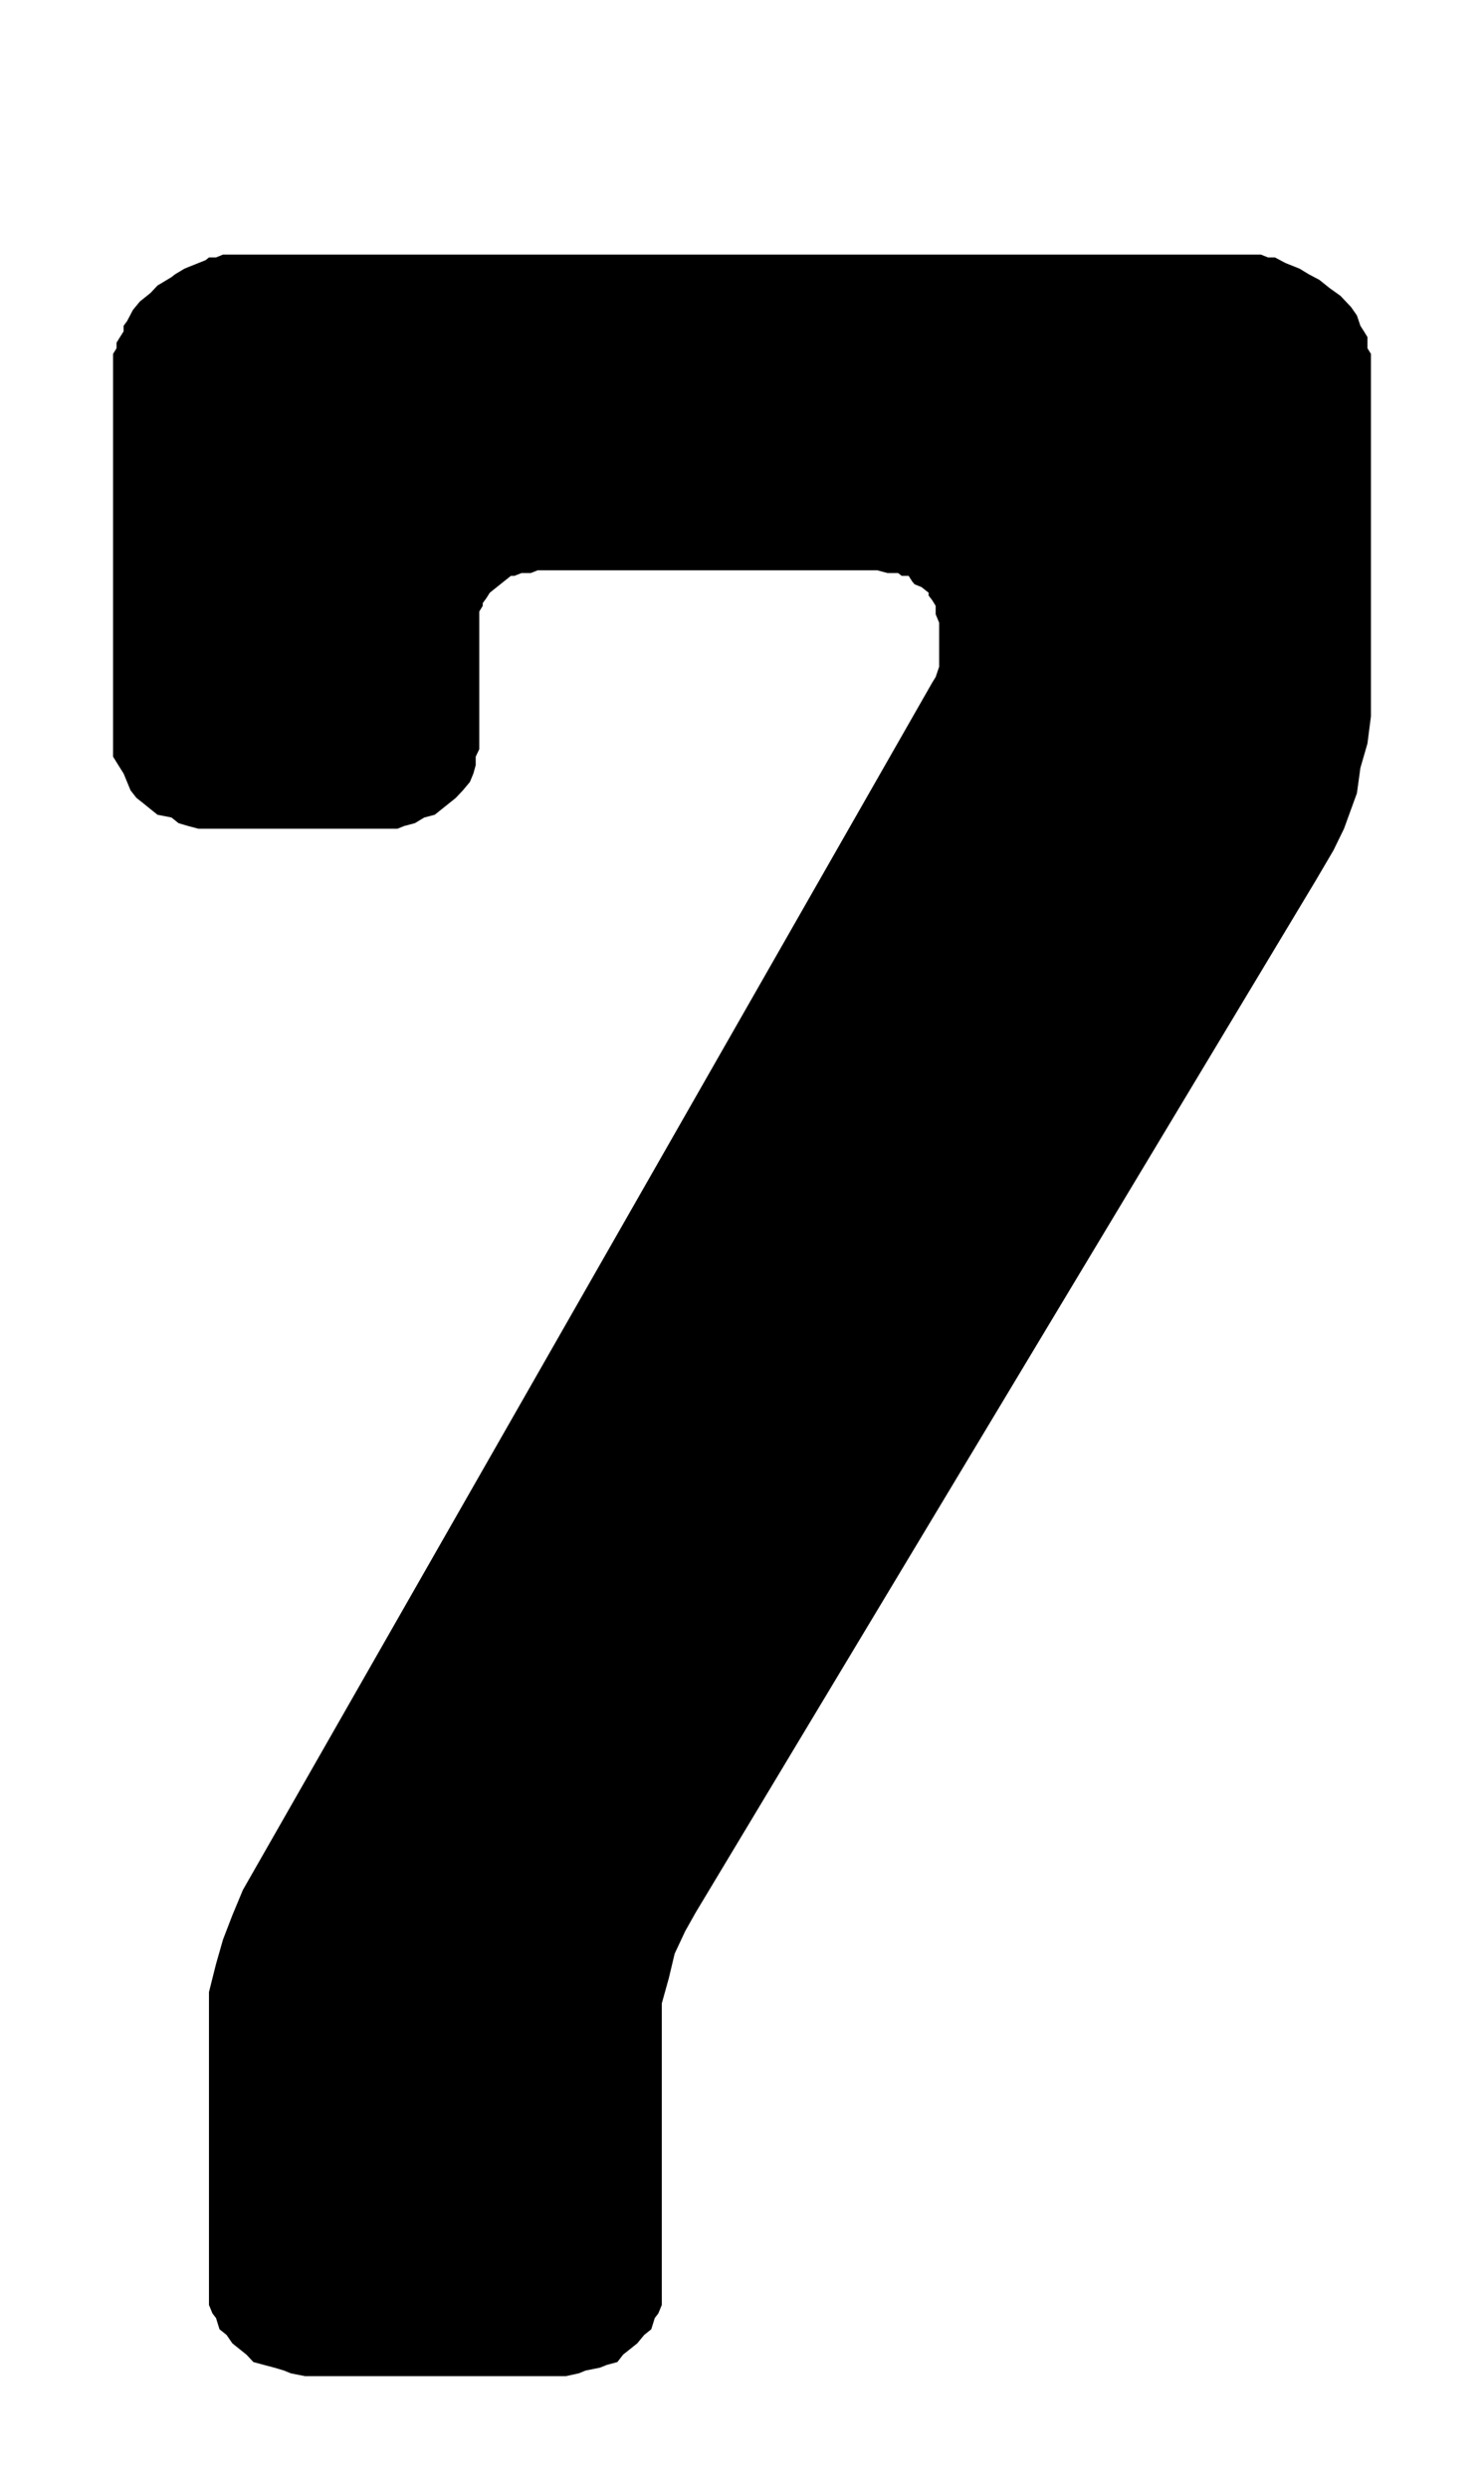 <?xml version="1.0" encoding="UTF-8"?>
<!DOCTYPE svg PUBLIC "-//W3C//DTD SVG 1.1//EN" "http://www.w3.org/Graphics/SVG/1.1/DTD/svg11.dtd">
<!-- Creator: CorelDRAW 2018 (64 Bit) -->
<svg xmlns="http://www.w3.org/2000/svg" xml:space="preserve" width="52.5" height="88" version="1.1" style="shape-rendering:geometricPrecision; text-rendering:geometricPrecision; image-rendering:optimizeQuality; fill-rule:evenodd; clip-rule:evenodd"
viewBox="0 0 5250 8800"
 xmlns:xlink="http://www.w3.org/1999/xlink">
 <defs>
  <style type="text/css">
   <![CDATA[
    .fil0 {fill:black;fill-rule:nonzero}
   ]]>
  </style>
 </defs>
 <g id="Ebene_x0020_1">
  <polygon class="fil0" points="3297.85,2413.28 3310.16,2393.34 3322.48,2356.96 3322.48,2201.39 3310.16,2171.59 3310.16,2161.73 3310.16,2141.79 3297.85,2121.84 3285.24,2105.42 3285.24,2095.33 3272.63,2085.47 3260.31,2075.61 3235.39,2065.52 3227.18,2055.67 3214.57,2035.72 3189.93,2035.72 3177.32,2025.87 3152.69,2025.87 3140.08,2025.87 3102.84,2016.01 1902.59,2016.01 1877.66,2025.87 1865.34,2025.87 1844.82,2025.87 1819.89,2035.72 1807.57,2035.72 1782.36,2055.67 1770.04,2065.52 1757.43,2075.61 1745.11,2085.47 1732.8,2095.33 1720.19,2115.27 1707.87,2131.93 1707.87,2141.79 1695.56,2161.73 1695.56,2171.59 1695.56,2201.39 1695.56,2608.75 1695.56,2648.4 1682.95,2674.92 1682.95,2704.72 1674.73,2734.52 1662.42,2764.32 1637.49,2794.12 1612.57,2820.64 1587.93,2840.35 1563.01,2860.3 1538.08,2880.24 1500.84,2890.1 1467.7,2910.04 1430.46,2919.9 1405.83,2929.75 1355.98,2929.75 1323.13,2929.75 764.21,2929.75 739.28,2929.75 702.04,2929.75 664.8,2919.9 631.66,2910.04 606.73,2890.1 557.18,2880.24 532.25,2860.3 507.62,2840.35 482.69,2820.64 461.87,2794.12 449.56,2764.32 437.24,2734.52 424.63,2714.58 400,2674.92 400,2648.4 400,2608.75 400,1317.21 400,1297.5 400,1270.99 400,1251.04 412.31,1231.1 412.31,1211.39 424.63,1191.44 437.24,1171.49 437.24,1151.78 449.56,1135.12 470.38,1095.47 495.01,1065.67 532.25,1035.86 557.18,1009.35 606.73,979.55 619.34,969.69 652.48,949.75 702.04,929.8 726.97,919.95 739.28,910.09 764.21,910.09 788.84,900 813.77,900 834.29,900 859.22,900 884.15,900 4365.56,900 4390.48,900 4415.41,900 4440.04,900 4460.86,900 4485.79,910.09 4510.42,910.09 4547.66,929.8 4597.51,949.75 4630.36,969.69 4667.6,989.4 4704.84,1019.2 4742.08,1045.72 4779.62,1085.38 4800.44,1115.18 4812.75,1151.78 4825.36,1171.49 4837.68,1191.44 4837.68,1211.39 4837.68,1231.1 4850,1251.04 4850,1270.99 4850,1297.5 4850,1317.21 4850,2433.23 4850,2532.49 4837.68,2628.46 4812.75,2714.58 4800.44,2803.98 4754.69,2929.75 4717.45,3006.02 4655.28,3111.85 2461.22,6760.94 2423.98,6827.12 2386.73,6906.66 2366.21,6992.78 2341.28,7082.19 2341.28,7148.36 2341.28,8078.76 2341.28,8108.56 2341.28,8148.45 2328.97,8178.25 2316.36,8194.68 2304.04,8234.33 2279.11,8254.28 2254.48,8284.08 2229.56,8304.03 2204.63,8323.74 2184.1,8350.25 2146.86,8360.34 2121.93,8370.2 2072.38,8380.05 2047.45,8390.14 2002,8400 1964.75,8400 1116.1,8400 1078.86,8400 1029.01,8390.14 1004.08,8380.05 970.95,8370.2 933.7,8360.34 896.46,8350.25 871.54,8323.74 846.9,8304.03 821.98,8284.08 801.45,8254.28 776.52,8234.33 764.21,8194.68 751.6,8178.25 739.28,8148.45 739.28,8108.56 739.28,8078.76 739.28,7168.3 739.28,7138.5 739.28,7042.29 764.21,6943.04 788.84,6856.92 821.98,6770.8 859.22,6681.4 "/>
 </g>
</svg>
